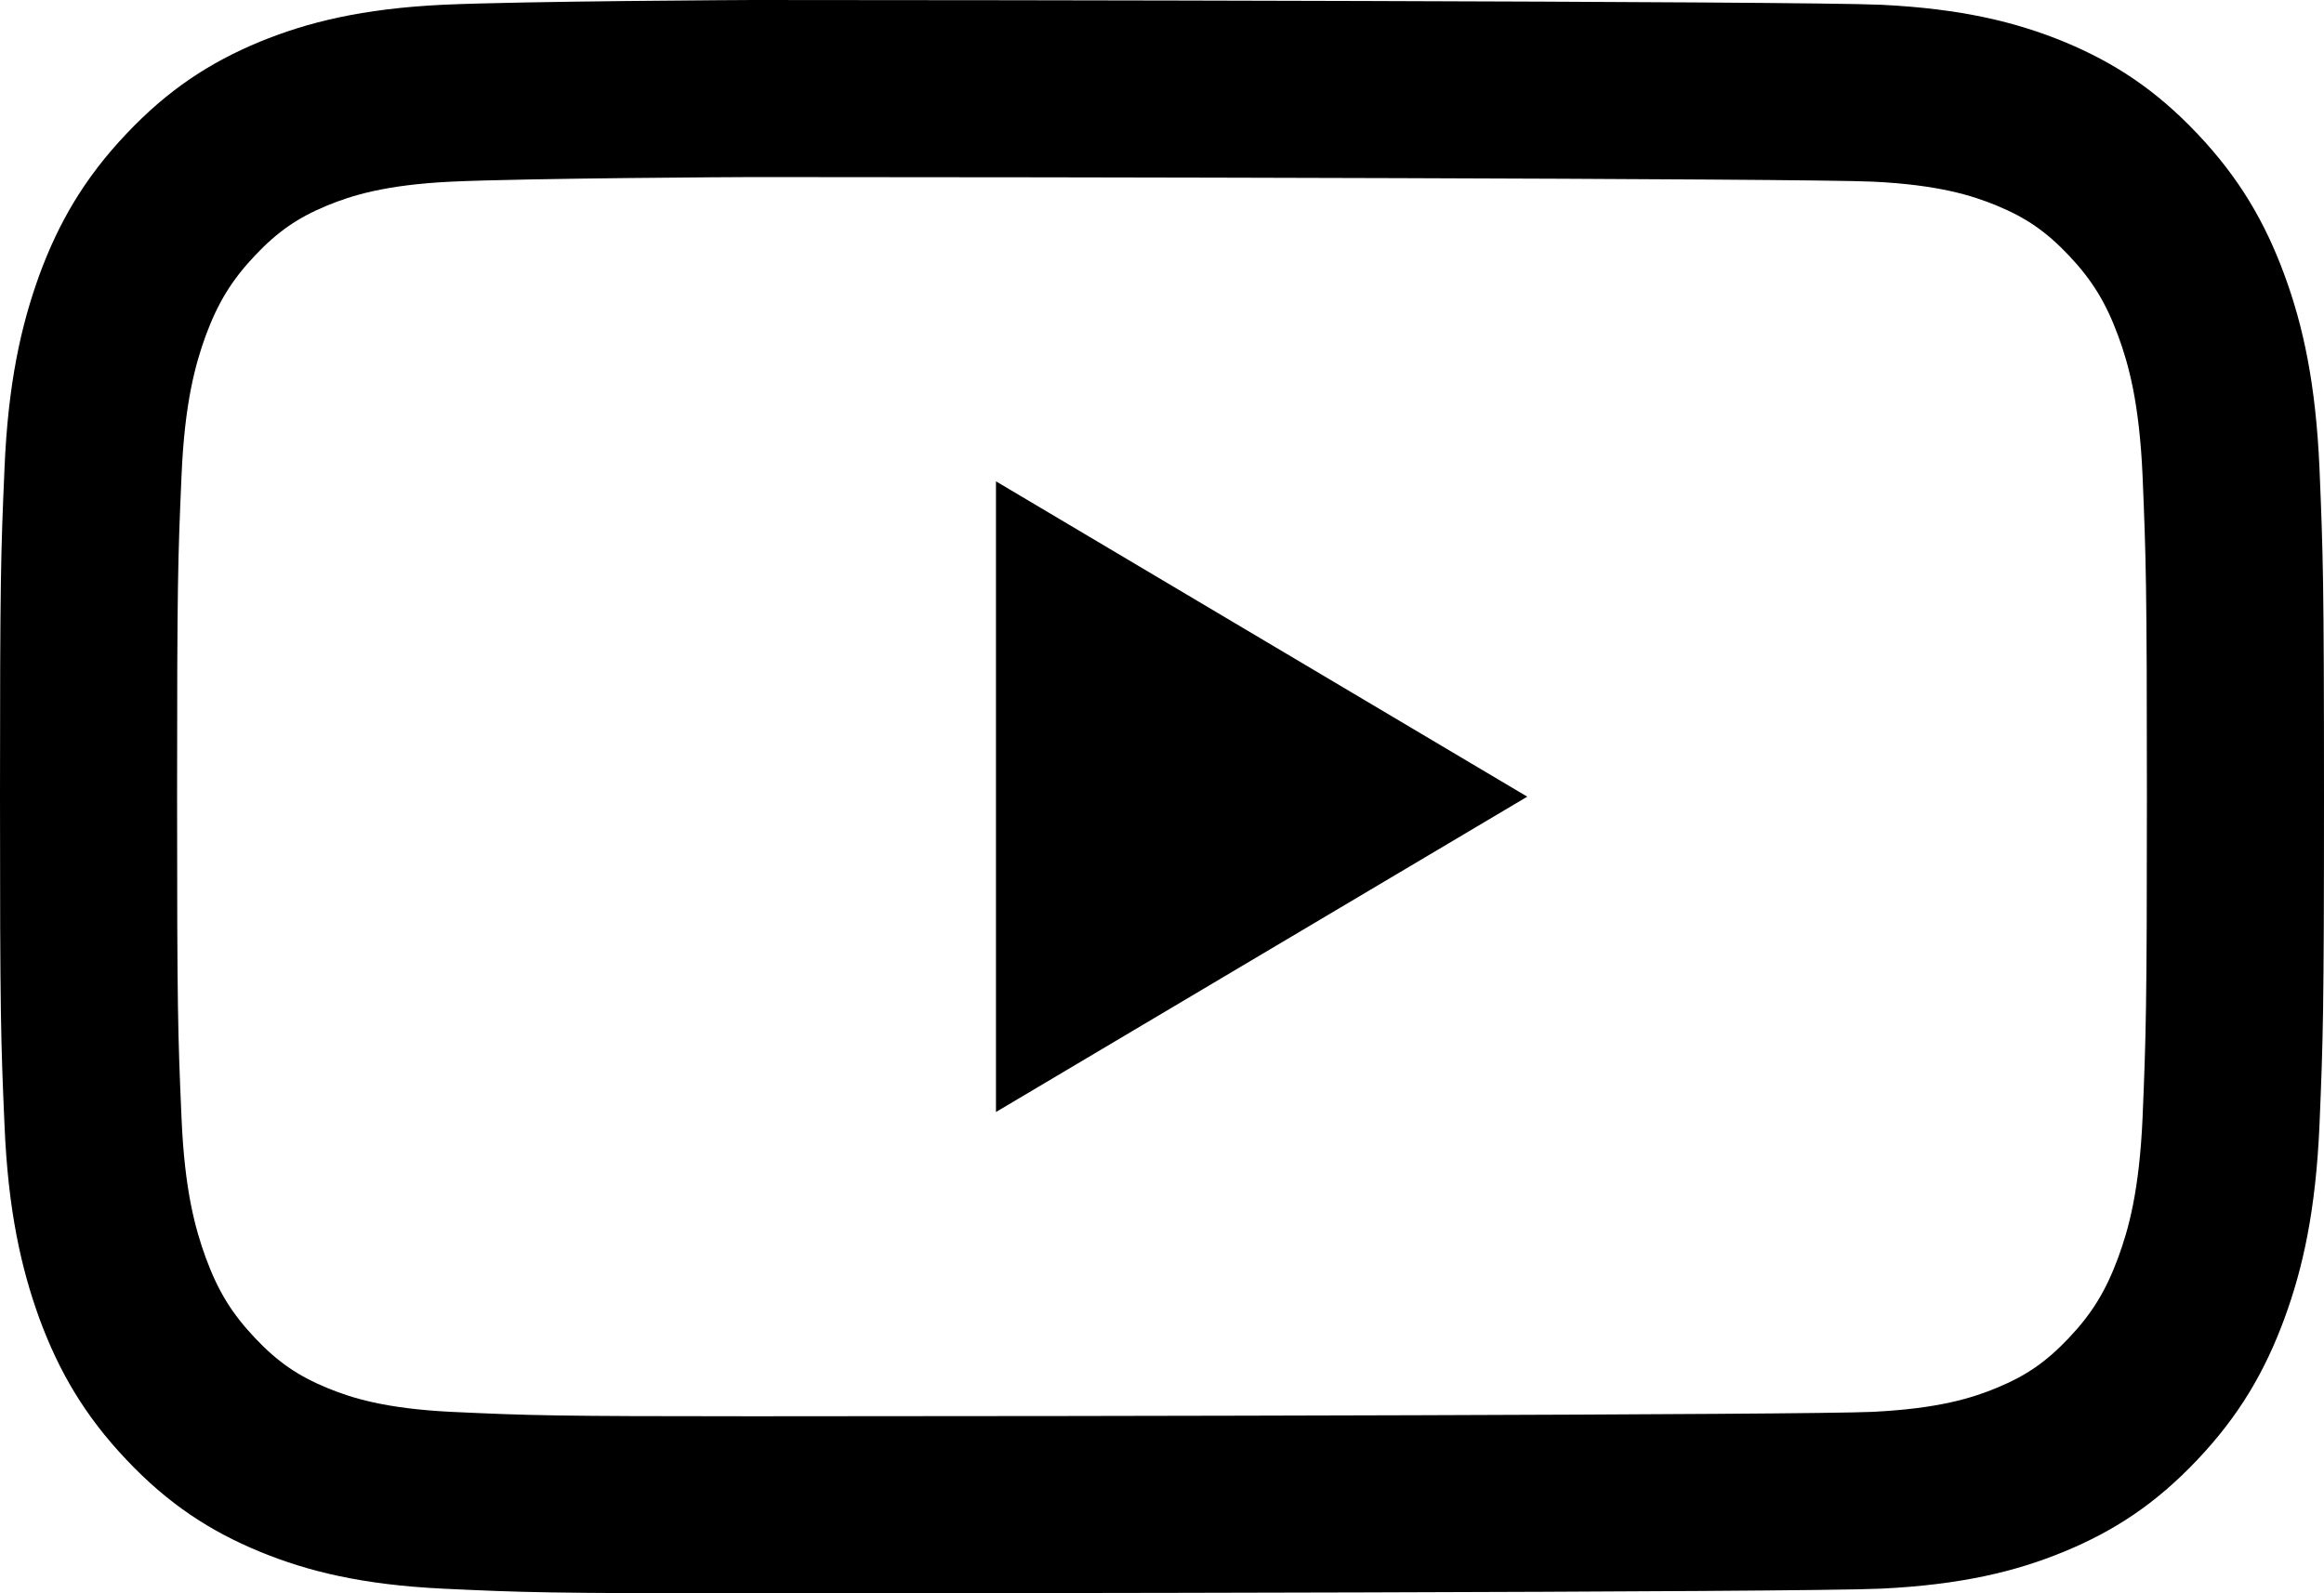<svg xmlns="http://www.w3.org/2000/svg" width="26.246" height="17.998" viewBox="0 0 26.246 17.998"><g transform="translate(-444.187 -668.803)"><g transform="translate(444.187 668.803)"><g transform="translate(-283.088 -1763.592)" fill="none"><path d="M288.085,1763.646a5.945,5.945,0,0,0-2.064.418,4.162,4.162,0,0,0-1.506,1.039,4.44,4.44,0,0,0-.982,1.594,6.96,6.96,0,0,0-.394,2.184c-.042.959-.051,1.267-.051,3.71s.009,2.751.051,3.711a6.957,6.957,0,0,0,.394,2.184,4.445,4.445,0,0,0,.982,1.594,4.151,4.151,0,0,0,1.506,1.038,5.949,5.949,0,0,0,2.064.419c.909.042,1.2.052,3.507.052s11.837-.01,12.744-.052a5.949,5.949,0,0,0,2.064-.419,4.152,4.152,0,0,0,1.506-1.038,4.447,4.447,0,0,0,.982-1.594,6.952,6.952,0,0,0,.4-2.184c.04-.96.052-1.267.052-3.711s-.012-2.751-.052-3.71a6.955,6.955,0,0,0-.4-2.184,4.441,4.441,0,0,0-.982-1.594,4.163,4.163,0,0,0-1.506-1.039,5.945,5.945,0,0,0-2.064-.418c-.907-.042-10.434-.055-12.744-.055C291.592,1763.592,288.994,1763.6,288.085,1763.646Z" stroke="none"/><path d="M 291.597 1765.592 C 291.48 1765.592 289.019 1765.605 288.182 1765.644 C 287.438 1765.68 287.057 1765.801 286.784 1765.913 C 286.45 1766.051 286.222 1766.209 285.968 1766.478 C 285.706 1766.755 285.55 1767.009 285.411 1767.384 C 285.295 1767.704 285.172 1768.143 285.138 1768.969 C 285.097 1769.9 285.088 1770.181 285.088 1772.592 C 285.088 1775.002 285.097 1775.283 285.138 1776.219 C 285.172 1777.04 285.295 1777.478 285.411 1777.797 C 285.549 1778.174 285.706 1778.429 285.968 1778.706 C 286.222 1778.975 286.45 1779.132 286.783 1779.27 C 287.057 1779.383 287.438 1779.503 288.182 1779.54 C 289.063 1779.581 289.332 1779.59 291.592 1779.59 C 295.498 1779.59 303.471 1779.575 304.238 1779.54 C 304.982 1779.503 305.363 1779.383 305.638 1779.269 C 305.97 1779.132 306.198 1778.975 306.452 1778.706 C 306.715 1778.428 306.871 1778.173 307.01 1777.796 C 307.125 1777.483 307.248 1777.051 307.285 1776.218 C 307.323 1775.297 307.334 1775.017 307.334 1772.592 C 307.334 1770.166 307.323 1769.887 307.285 1768.965 C 307.248 1768.133 307.125 1767.7 307.01 1767.387 C 306.871 1767.01 306.715 1766.755 306.452 1766.477 C 306.198 1766.209 305.97 1766.051 305.637 1765.914 C 305.363 1765.801 304.982 1765.68 304.242 1765.644 C 303.455 1765.607 294.882 1765.592 291.597 1765.592 M 291.592 1763.592 C 293.902 1763.592 303.429 1763.604 304.335 1763.646 C 305.24 1763.69 305.858 1763.842 306.399 1764.064 C 306.959 1764.296 307.432 1764.603 307.905 1765.104 C 308.379 1765.604 308.669 1766.105 308.887 1766.697 C 309.098 1767.27 309.241 1767.924 309.283 1768.881 C 309.323 1769.841 309.334 1770.148 309.334 1772.592 C 309.334 1775.036 309.323 1775.343 309.283 1776.303 C 309.241 1777.259 309.098 1777.913 308.887 1778.486 C 308.669 1779.078 308.379 1779.58 307.905 1780.08 C 307.432 1780.581 306.959 1780.888 306.399 1781.119 C 305.858 1781.342 305.24 1781.493 304.335 1781.537 C 303.429 1781.58 293.902 1781.59 291.592 1781.59 C 289.282 1781.59 288.994 1781.58 288.085 1781.537 C 287.18 1781.493 286.562 1781.342 286.021 1781.119 C 285.461 1780.888 284.988 1780.581 284.515 1780.08 C 284.041 1779.58 283.751 1779.078 283.533 1778.486 C 283.325 1777.913 283.179 1777.259 283.139 1776.303 C 283.097 1775.343 283.088 1775.036 283.088 1772.592 C 283.088 1770.148 283.097 1769.841 283.139 1768.881 C 283.179 1767.924 283.325 1767.27 283.533 1766.697 C 283.751 1766.105 284.041 1765.604 284.515 1765.104 C 284.988 1764.603 285.461 1764.296 286.021 1764.064 C 286.562 1763.842 287.18 1763.69 288.085 1763.646 C 288.994 1763.604 291.592 1763.592 291.592 1763.592 Z" stroke="none" fill="#000"/></g><path d="M3.562,0,7.124,6H0Z" transform="translate(17.248 5.437) rotate(90)"/></g></g></svg>